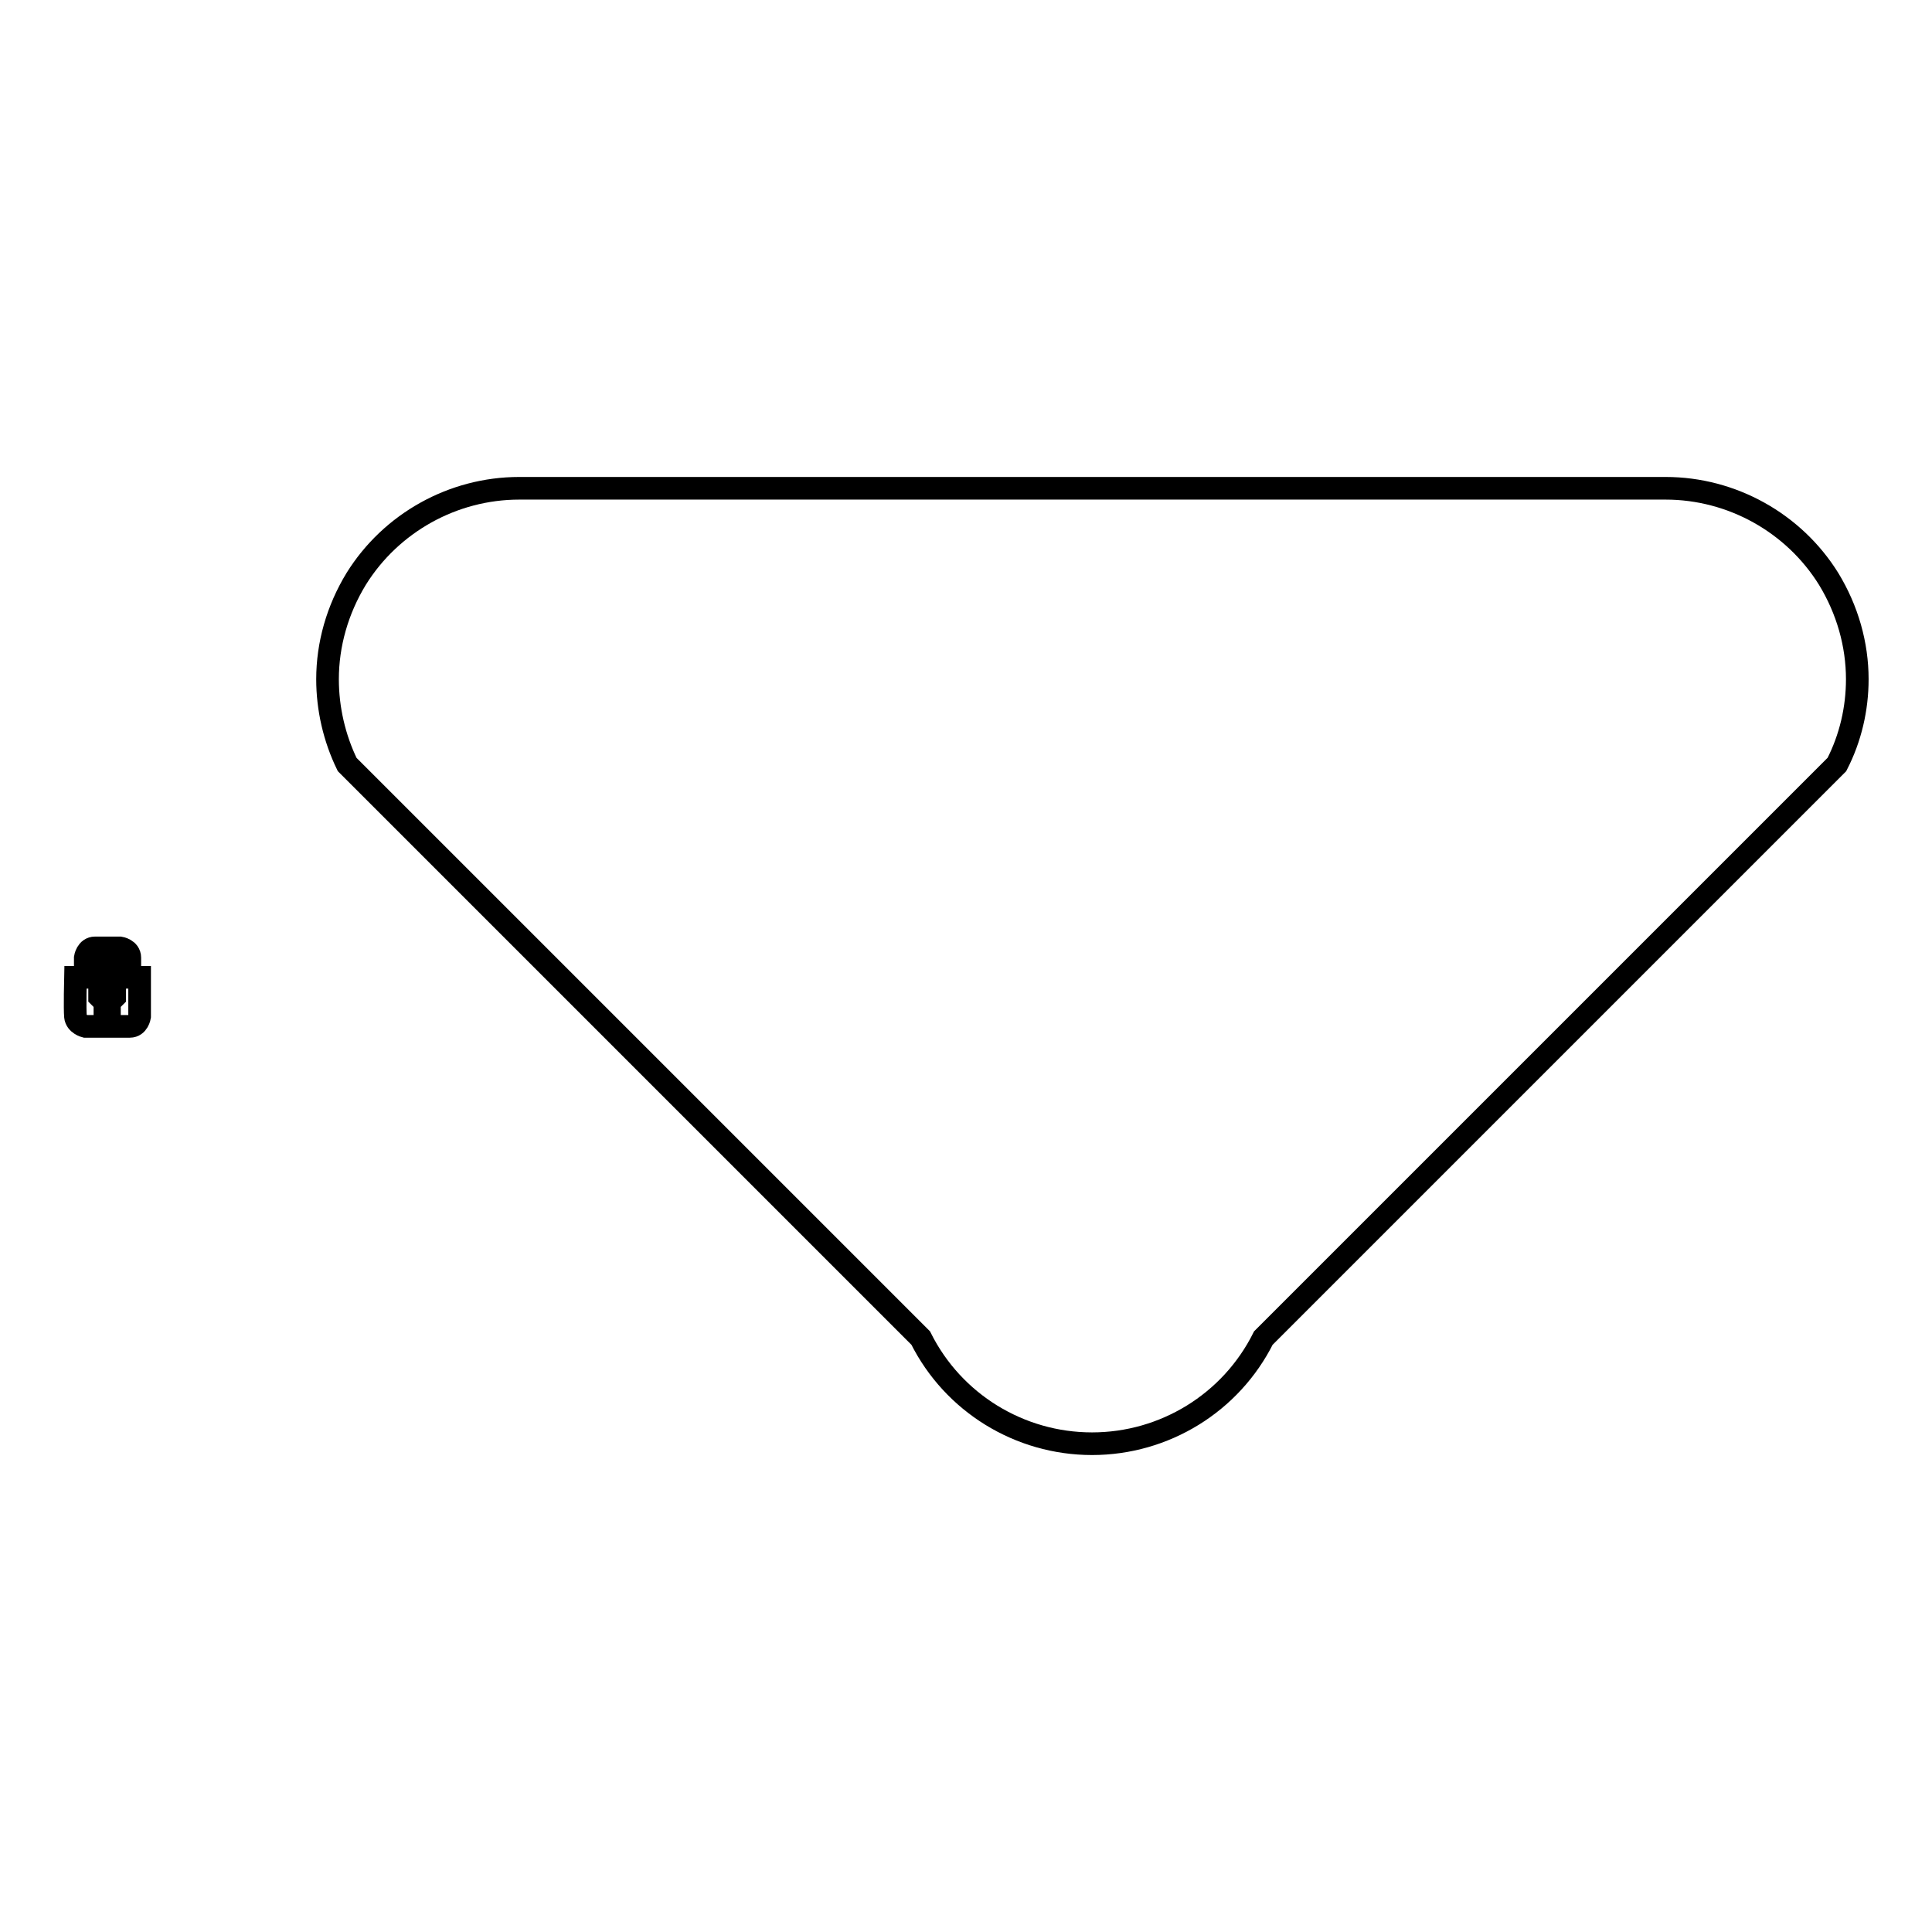 <?xml version="1.0" encoding="utf-8"?>
<!-- Svg Vector Icons : http://www.onlinewebfonts.com/icon -->
<!DOCTYPE svg PUBLIC "-//W3C//DTD SVG 1.1//EN" "http://www.w3.org/Graphics/SVG/1.1/DTD/svg11.dtd">
<svg version="1.1" xmlns="http://www.w3.org/2000/svg" xmlns:xlink="http://www.w3.org/1999/xlink" x="0px" y="0px" viewBox="0 0 256 256" enable-background="new 0 0 256 256" xml:space="preserve">
<g><g><path stroke-width="3" fill-opacity="0" stroke="#000000"  d="M17.2,129.5c0,0,0-1.5,0-2.6c0-1.1-1.3-1.3-1.3-1.3s-2.1,0-3.3,0c-1.1,0-1.3,1.3-1.3,1.3v2.6H10c0,0-0.1,4.2,0,5.2c0.1,1,1.3,1.3,1.3,1.3s4.7,0,5.9,0c1.1,0,1.3-1.3,1.3-1.3v-5.2H17.2z M15.2,132.1l-0.7,0.7v1.3h-0.6v-1.3l-0.7-0.7v-0.7l0.7-0.7h0.6l0.7,0.7V132.1z M15.9,129.5h-3.3v-2c0,0,0.5-0.6,1.3-0.6h0.6c0.9,0,1.3,0.6,1.3,0.6V129.5z"/><path stroke-width="3" fill-opacity="0" stroke="#000000"  d="M43.4,90c0-4.6,1.3-9.2,3.8-13.3c4.6-7.4,12.8-12,21.6-12h151.9c8.8,0,17,4.6,21.6,12c2.5,4.1,3.8,8.7,3.8,13.3c0,3.9-0.9,7.8-2.7,11.3l-76,76c-4.3,8.6-13.1,14-22.7,14c-9.6,0-18.4-5.4-22.7-14l-76-76C44.3,97.8,43.4,93.9,43.4,90z"/></g></g>
</svg>